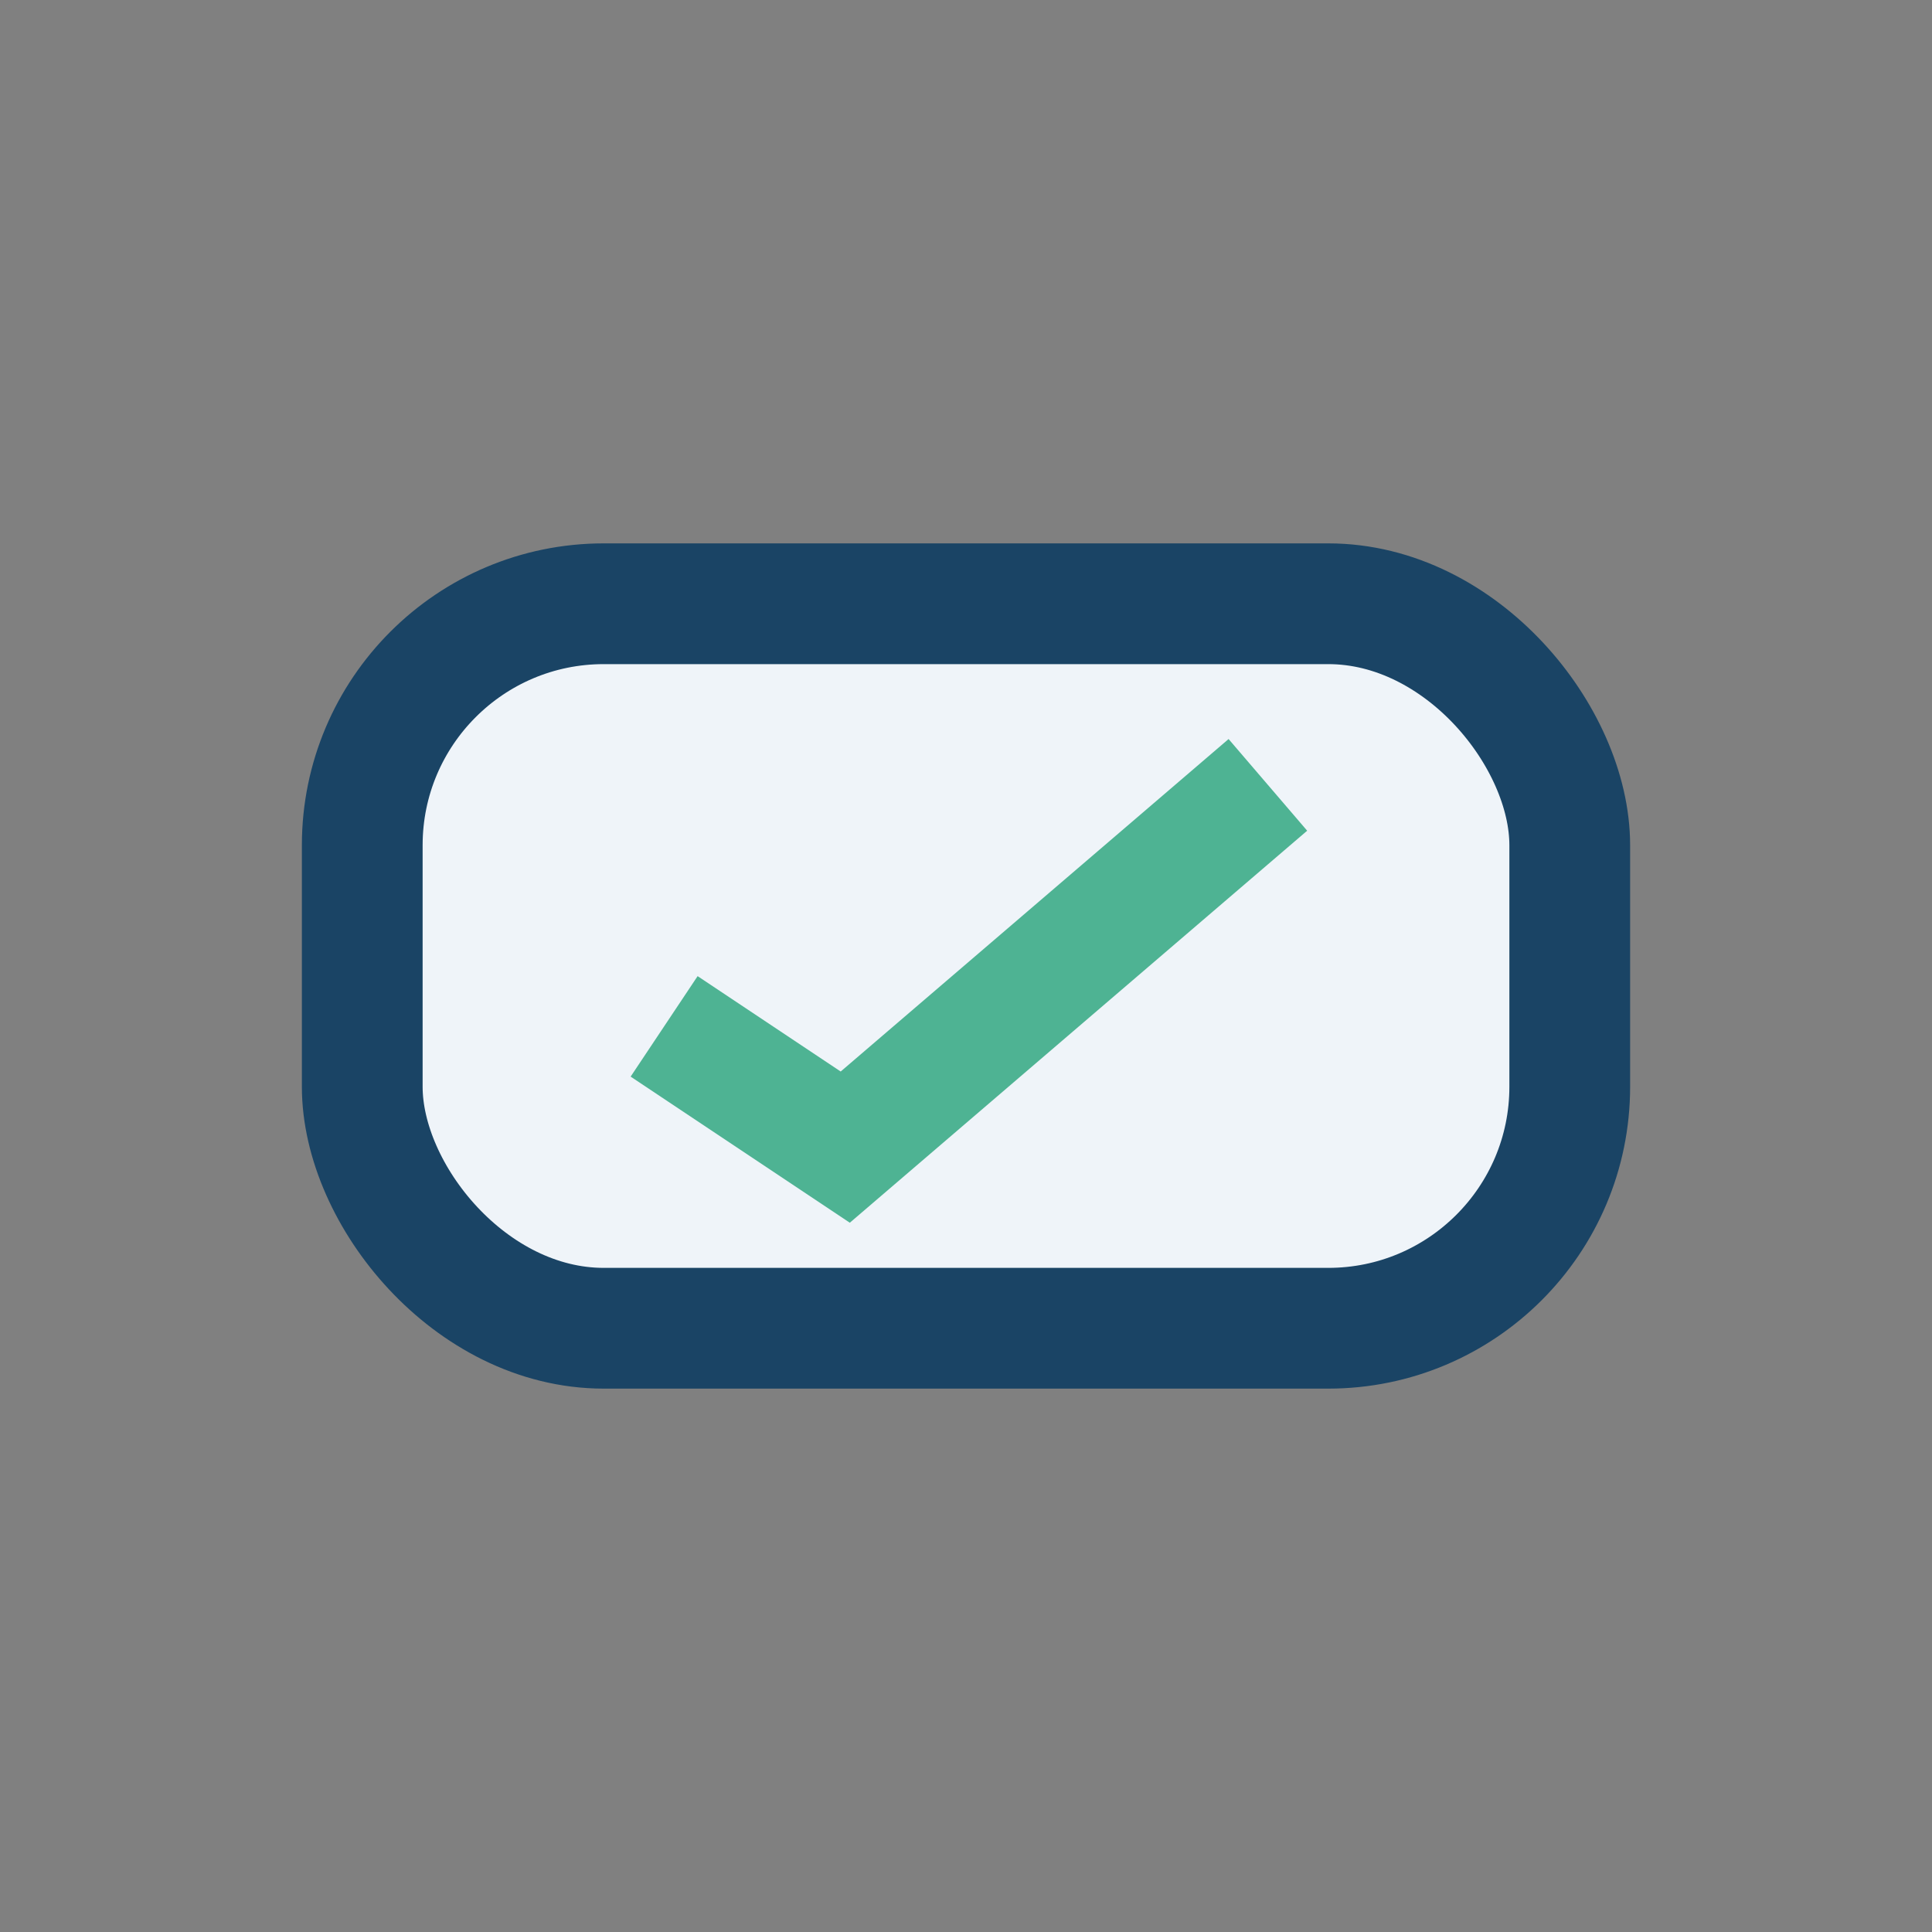 <?xml version="1.0" encoding="UTF-8"?>
<svg xmlns="http://www.w3.org/2000/svg" width="32" height="32" viewBox="0 0 32 32"><rect x="0" y="0" width="32" height="32" fill="#808080" stroke="none"/><rect x="6" y="10" width="20" height="12" rx="4" fill="#EFF4F9" stroke="#1A4465" stroke-width="2"/><path d="M11 17l3 2 7-6" stroke="#4EB393" stroke-width="2" fill="none"/></svg>